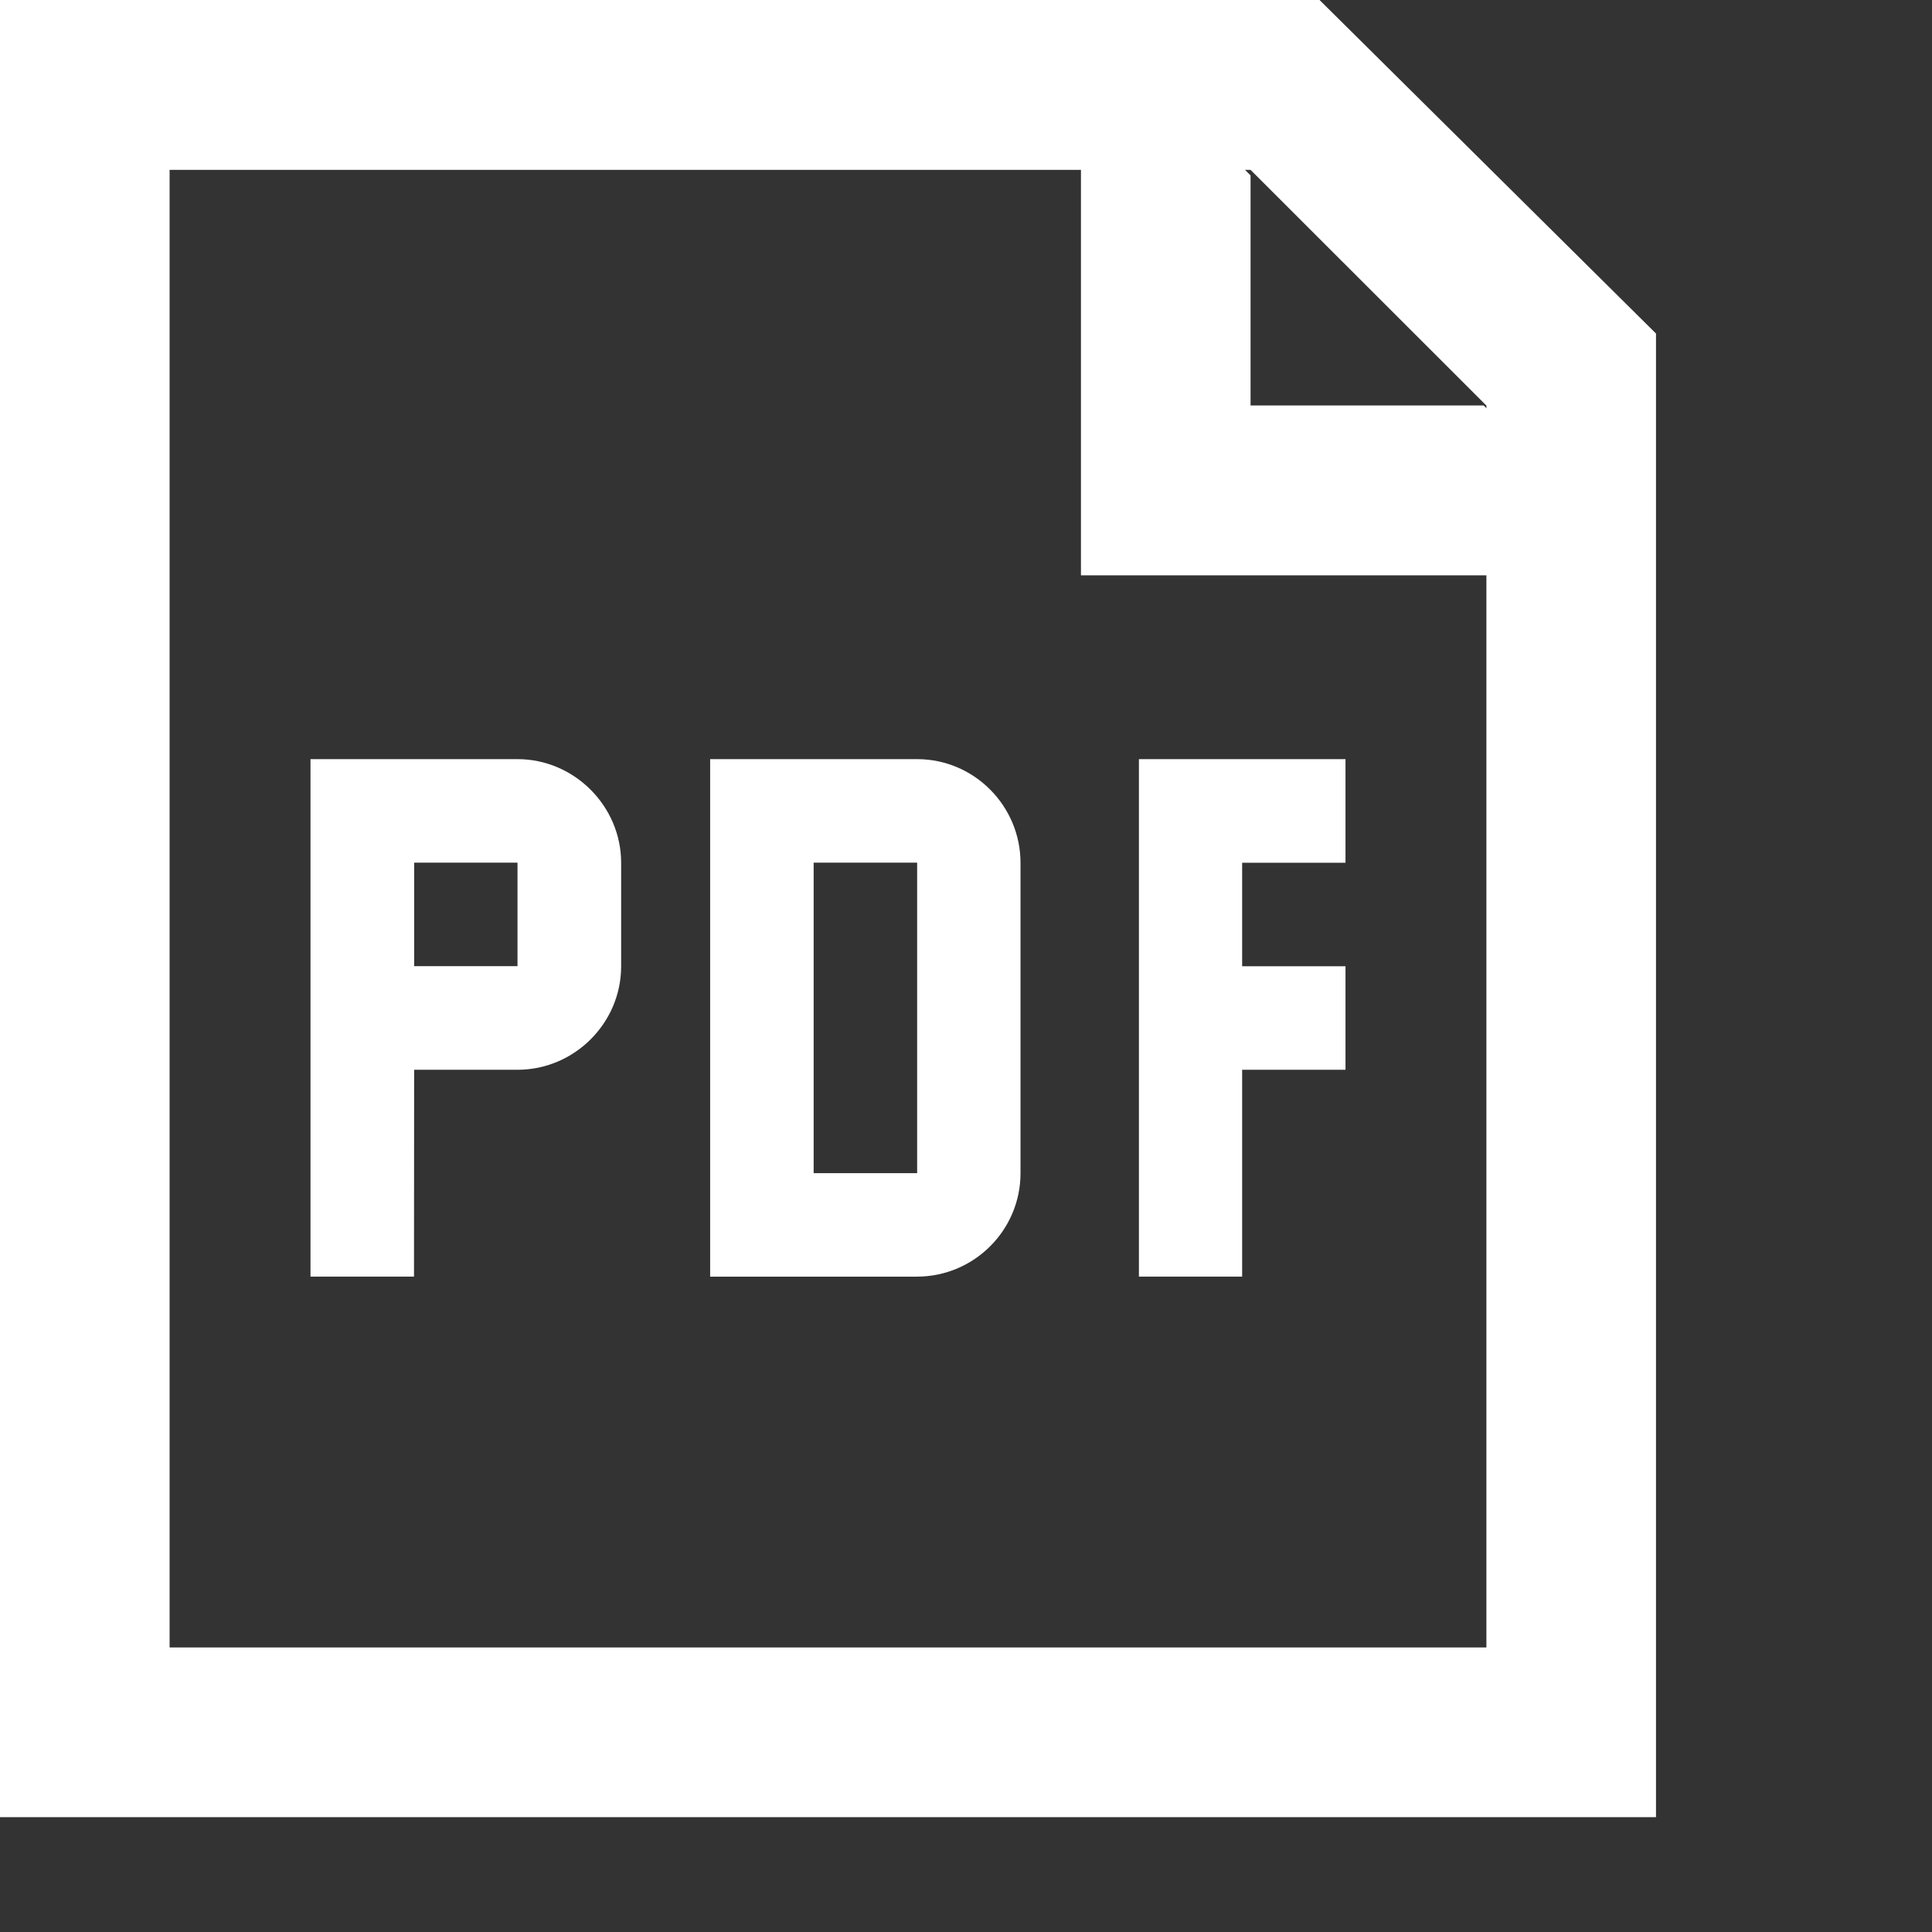 <?xml version="1.0" encoding="utf-8"?>
<!-- Generator: Adobe Illustrator 15.0.2, SVG Export Plug-In . SVG Version: 6.00 Build 0)  -->
<!DOCTYPE svg PUBLIC "-//W3C//DTD SVG 1.1//EN" "http://www.w3.org/Graphics/SVG/1.1/DTD/svg11.dtd">
<svg version="1.1" id="Layer_2" xmlns="http://www.w3.org/2000/svg" xmlns:xlink="http://www.w3.org/1999/xlink" x="0px" y="0px"
	 width="14px" height="14px" viewBox="0 0 14 14" enable-background="new 0 0 14 14" xml:space="preserve">
<rect x="0" y="0" width="14" height="14" fill="#333333" stroke="none"/>
<path fill="none" d="M0,0h14v14H0V0z"/>
<path fill="#FFFFFF" d="M9.562,0H0c0,0.35,0,13.168,0,13.168h12V2.417L9.562,0z M10.771,11.938H1.229V1.231h7.833l1.709,1.708
	V11.938z M7.395,8.502v-2.25c0-0.411-0.335-0.751-0.749-0.751h-1.5v3.75h1.5C7.059,9.25,7.395,8.914,7.395,8.502z M5.896,6.251h0.75
	v2.25h-0.75V6.251z M9.001,7.752H9.75v-0.75H9.001v-0.75H9.75V5.501H8.253v3.75h0.748V7.752z M3.001,7.752H3.75
	c0.411,0,0.751-0.337,0.751-0.75v-0.75c0-0.411-0.34-0.751-0.751-0.751h-1.5v3.75H3L3.001,7.752L3.001,7.752z M3.001,6.251H3.75
	v0.75H3.001V6.251z"/>
<path fill="#FFFFFF" d="M10.751,2.938H9.062V1.271l-1.229-1.23c0,0.35,0,4.128,0,4.128h4.146L10.751,2.938z"/>
</svg>
